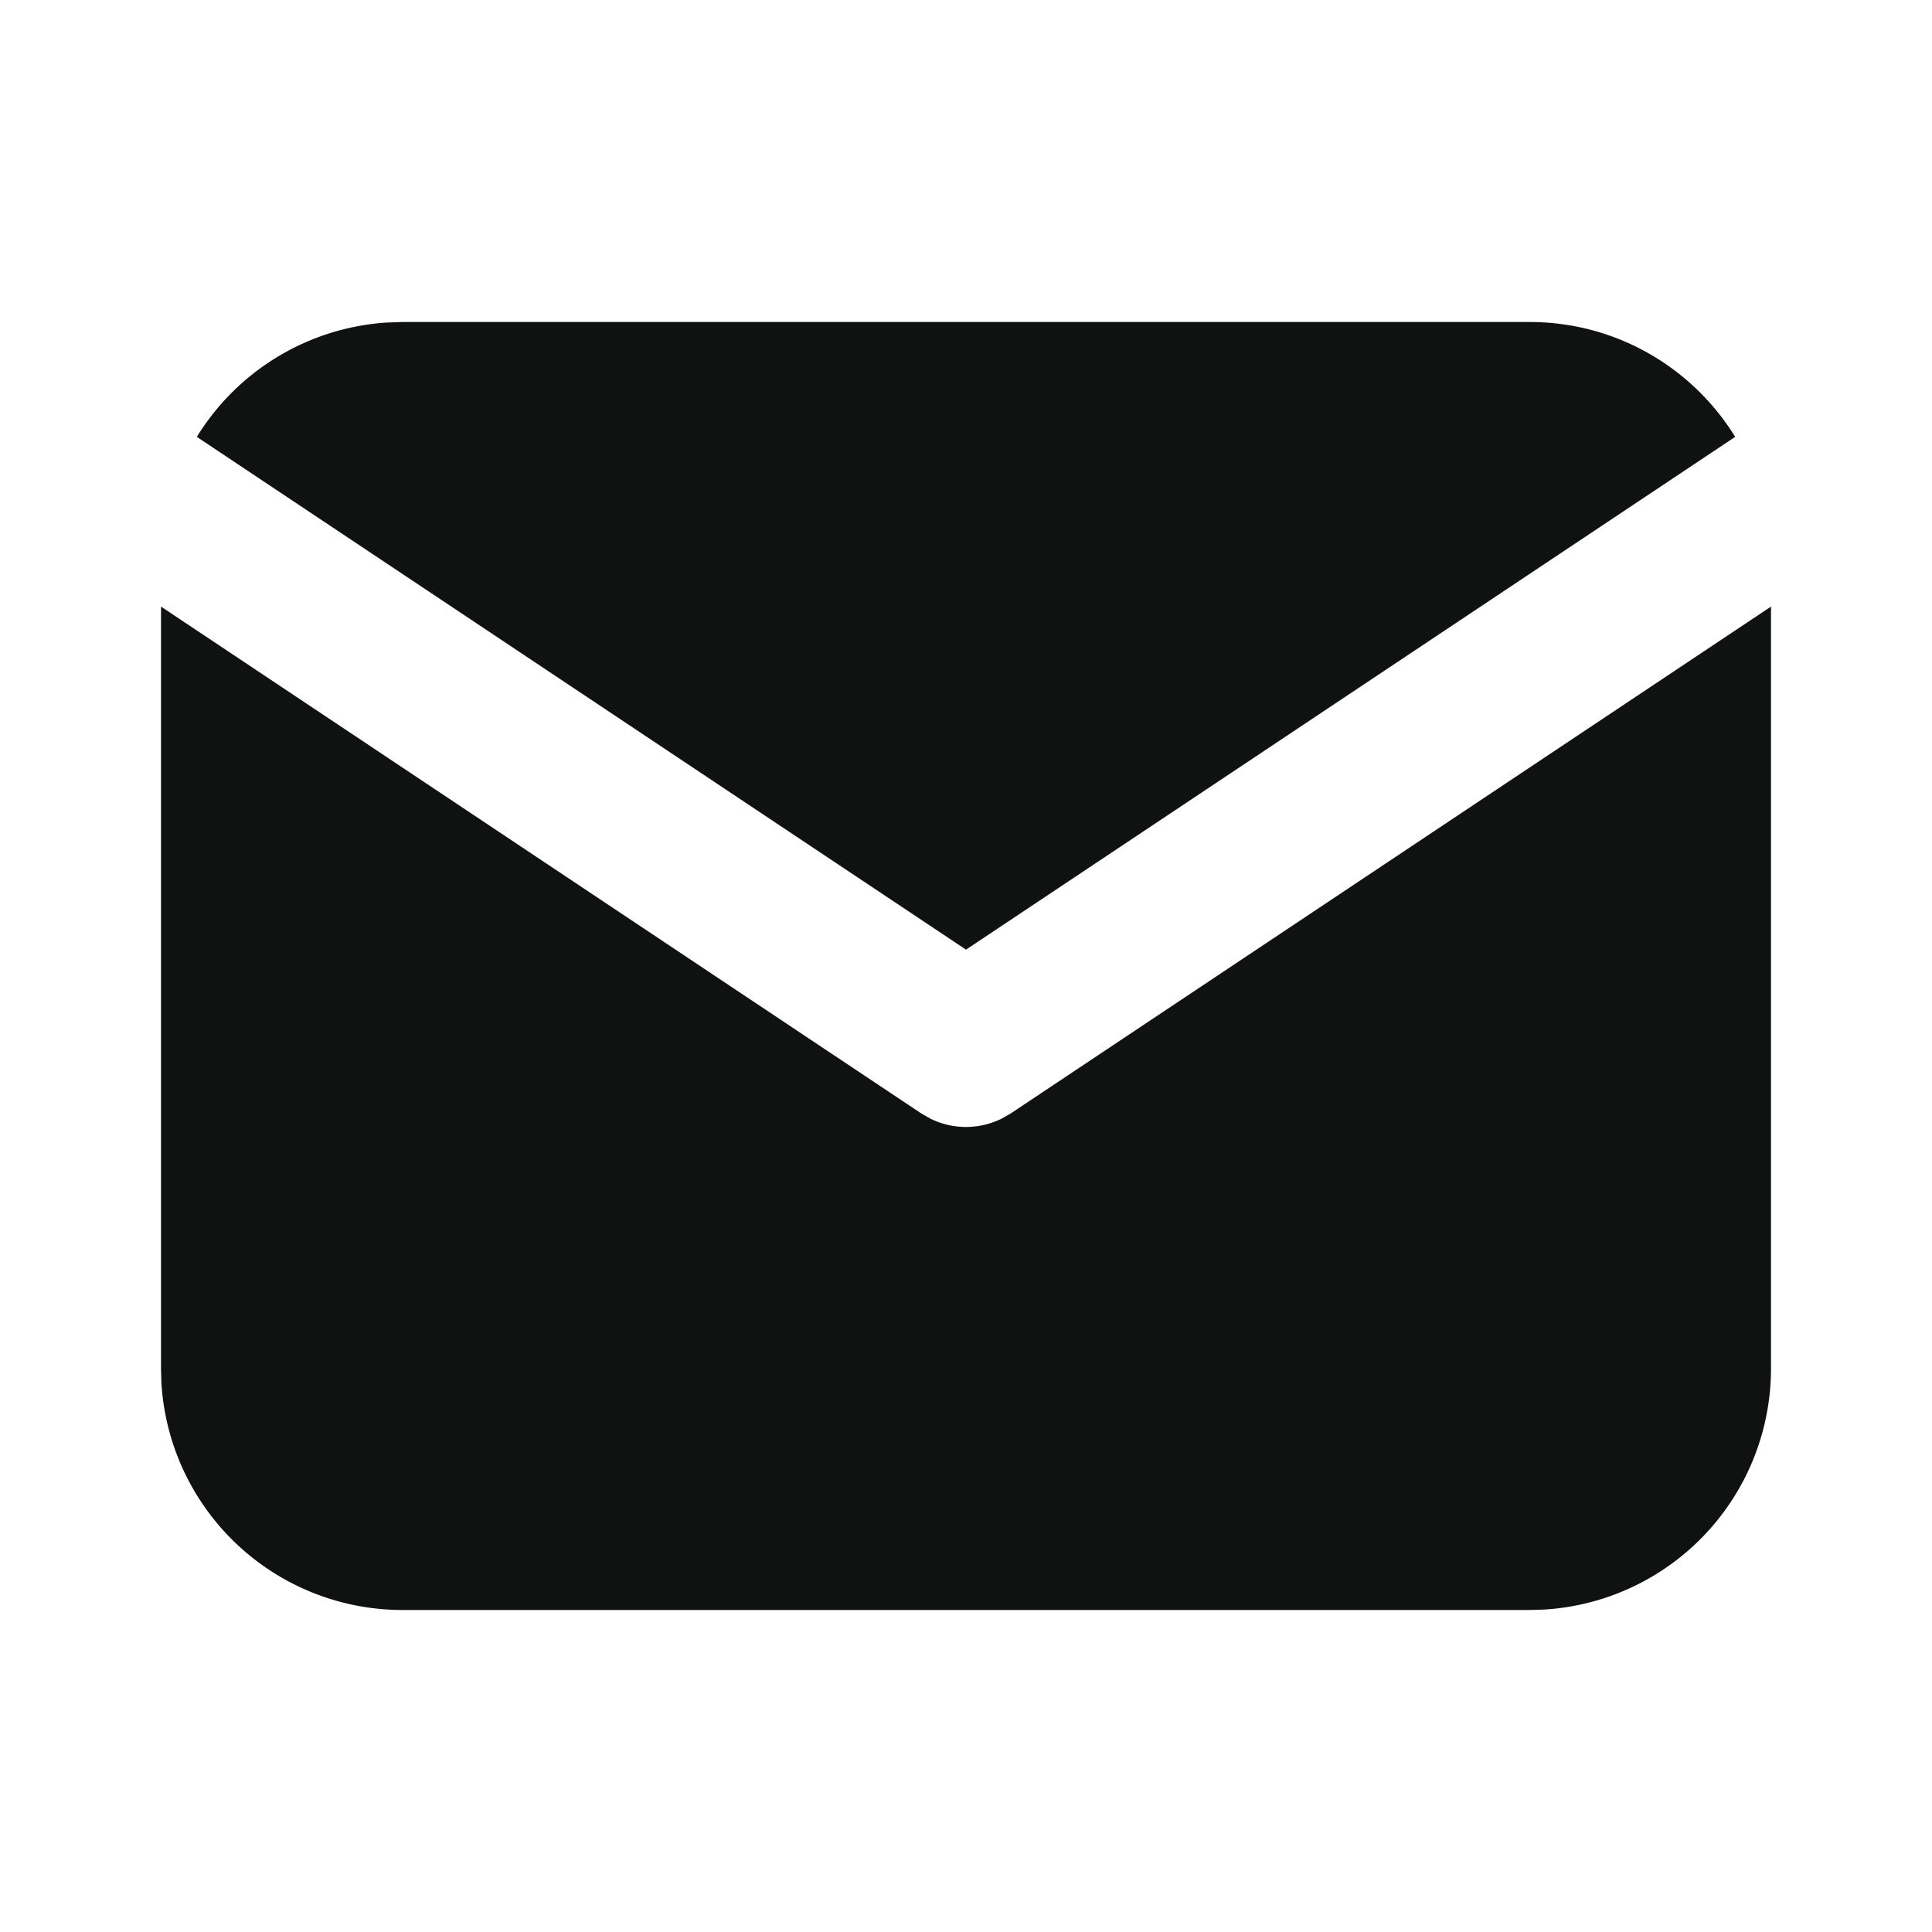 <svg  xmlns="http://www.w3.org/2000/svg"  width="24"  height="24"  viewBox="0 0 24 24"  fill="#101212"  class="icon icon-tabler icons-tabler-filled icon-tabler-mail"><path stroke="none" d="M0 0h24v24H0z" fill="none"/><path d="M22 7.535v9.465a3 3 0 0 1 -2.824 2.995l-.176 .005h-14a3 3 0 0 1 -2.995 -2.824l-.005 -.176v-9.465l9.445 6.297l.116 .066a1 1 0 0 0 .878 0l.116 -.066l9.445 -6.297z" /><path d="M19 4c1.08 0 2.027 .57 2.555 1.427l-9.555 6.37l-9.555 -6.37a2.999 2.999 0 0 1 2.354 -1.42l.201 -.007h14z" /></svg>